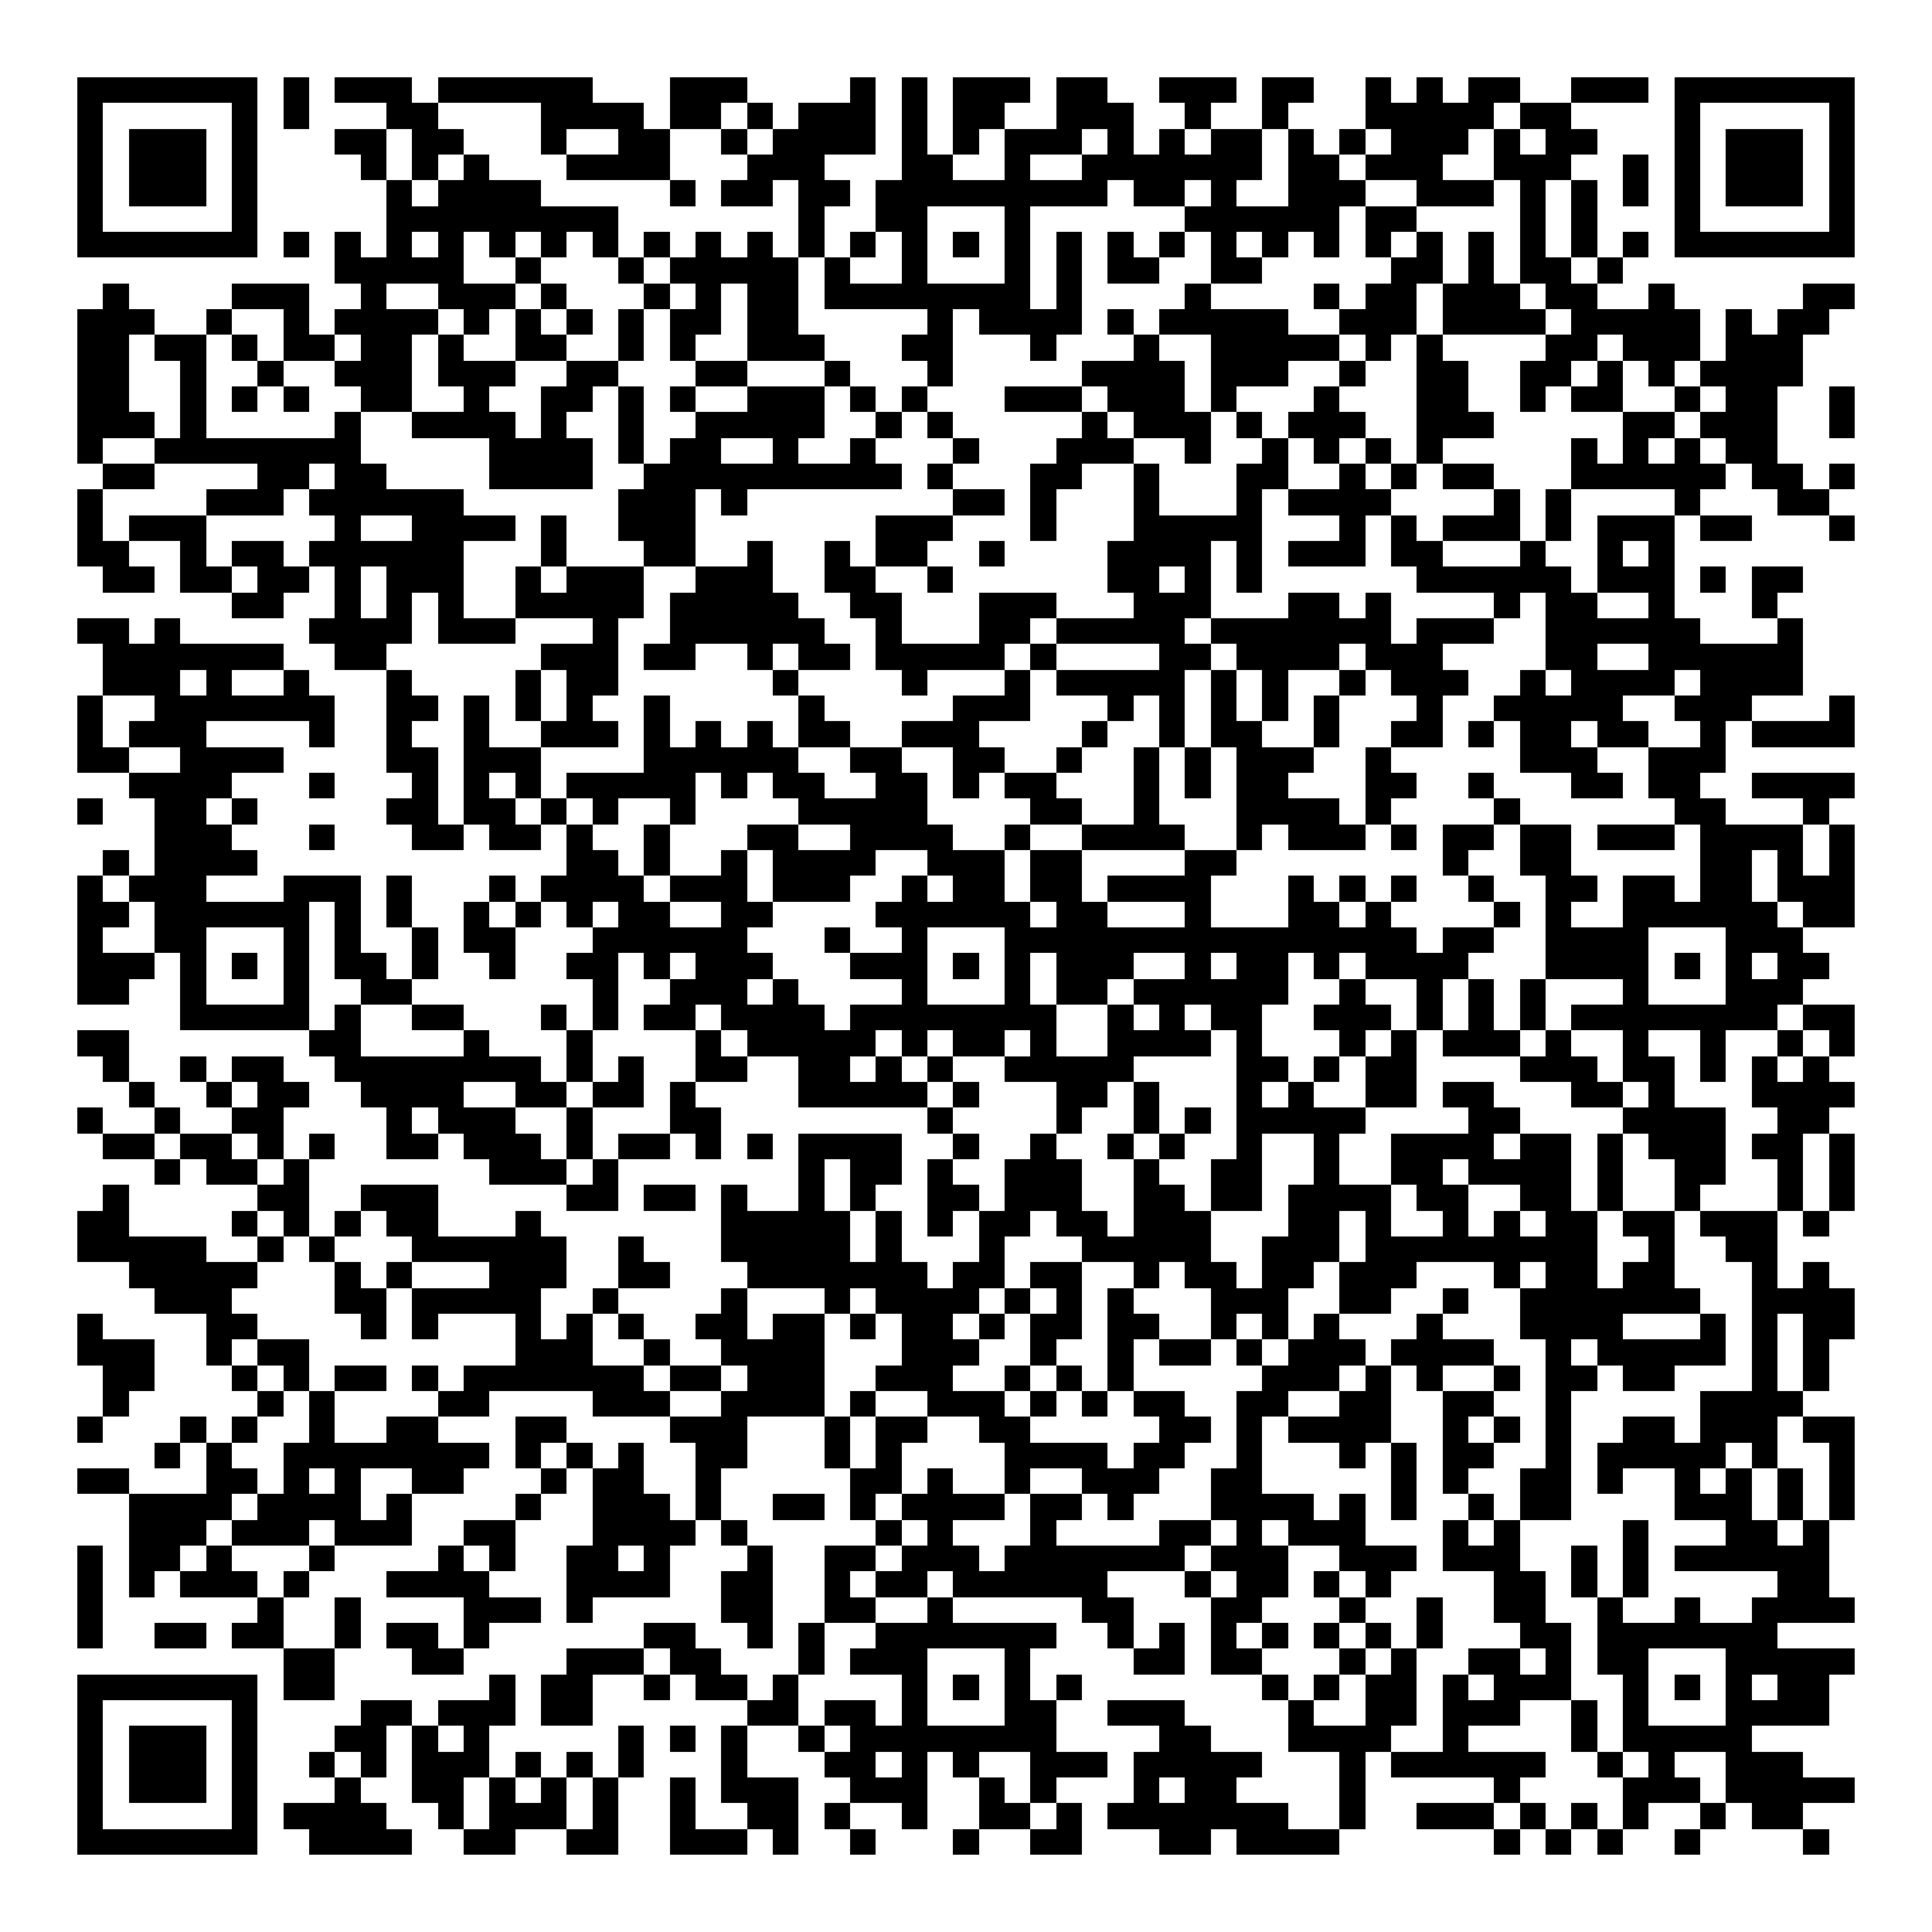 <svg xmlns="http://www.w3.org/2000/svg" width="176" height="176" viewBox="0 0 75 75" shape-rendering="crispEdges"><path fill="#ffffff" d="M0 0h75v75H0z"/><path stroke="#000000" d="M3 3.5h7m1 0h1m1 0h3m1 0h6m3 0h3m4 0h1m1 0h1m1 0h3m1 0h2m2 0h3m1 0h2m2 0h1m1 0h1m1 0h2m2 0h3m1 0h7M3 4.5h1m5 0h1m1 0h1m3 0h2m4 0h4m1 0h2m1 0h1m1 0h3m1 0h1m1 0h2m2 0h3m2 0h1m2 0h1m3 0h5m1 0h2m4 0h1m5 0h1M3 5.5h1m1 0h3m1 0h1m3 0h2m1 0h2m3 0h1m2 0h2m2 0h1m1 0h4m1 0h1m1 0h1m1 0h3m1 0h1m1 0h1m1 0h2m1 0h1m1 0h1m1 0h3m1 0h1m1 0h2m3 0h1m1 0h3m1 0h1M3 6.5h1m1 0h3m1 0h1m4 0h1m1 0h1m1 0h1m3 0h4m3 0h3m3 0h2m2 0h1m2 0h7m1 0h2m1 0h3m2 0h3m2 0h1m1 0h1m1 0h3m1 0h1M3 7.5h1m1 0h3m1 0h1m5 0h1m1 0h4m5 0h1m1 0h2m1 0h2m1 0h9m1 0h2m1 0h1m2 0h3m2 0h3m1 0h1m1 0h1m1 0h1m1 0h1m1 0h3m1 0h1M3 8.5h1m5 0h1m5 0h9m7 0h1m2 0h2m3 0h1m6 0h6m1 0h2m4 0h1m1 0h1m3 0h1m5 0h1M3 9.5h7m1 0h1m1 0h1m1 0h1m1 0h1m1 0h1m1 0h1m1 0h1m1 0h1m1 0h1m1 0h1m1 0h1m1 0h1m1 0h1m1 0h1m1 0h1m1 0h1m1 0h1m1 0h1m1 0h1m1 0h1m1 0h1m1 0h1m1 0h1m1 0h1m1 0h1m1 0h1m1 0h1m1 0h7M13 10.5h5m2 0h1m3 0h1m1 0h5m1 0h1m2 0h1m3 0h1m1 0h1m1 0h2m2 0h2m5 0h2m1 0h1m1 0h2m1 0h1M4 11.5h1m4 0h3m2 0h1m2 0h3m1 0h1m3 0h1m1 0h1m1 0h2m1 0h8m1 0h1m4 0h1m4 0h1m1 0h2m1 0h3m1 0h2m2 0h1m5 0h2M3 12.5h3m2 0h1m2 0h1m1 0h4m1 0h1m1 0h1m1 0h1m1 0h1m1 0h2m1 0h2m5 0h1m1 0h4m1 0h1m1 0h5m2 0h3m1 0h4m1 0h5m1 0h1m1 0h2M3 13.5h2m1 0h2m1 0h1m1 0h2m1 0h2m1 0h1m2 0h2m2 0h1m1 0h1m2 0h3m3 0h2m3 0h1m3 0h1m2 0h5m1 0h1m1 0h1m4 0h2m1 0h3m1 0h3M3 14.5h2m2 0h1m2 0h1m2 0h3m1 0h3m2 0h2m3 0h2m3 0h1m3 0h1m5 0h4m1 0h3m2 0h1m2 0h2m2 0h2m1 0h1m1 0h1m1 0h4M3 15.5h2m2 0h1m1 0h1m1 0h1m2 0h2m2 0h1m2 0h2m1 0h1m1 0h1m2 0h3m1 0h1m1 0h1m3 0h3m1 0h3m1 0h1m3 0h1m3 0h2m2 0h1m1 0h2m2 0h1m1 0h2m2 0h1M3 16.5h3m1 0h1m5 0h1m2 0h4m1 0h1m2 0h1m2 0h5m2 0h1m1 0h1m5 0h1m1 0h3m1 0h1m1 0h3m2 0h3m5 0h2m1 0h3m2 0h1M3 17.5h1m2 0h8m5 0h4m1 0h1m1 0h2m2 0h1m2 0h1m3 0h1m3 0h3m2 0h1m2 0h1m1 0h1m1 0h1m1 0h1m5 0h1m1 0h1m1 0h1m1 0h2M4 18.5h2m4 0h2m1 0h2m4 0h4m2 0h10m1 0h1m3 0h2m2 0h1m3 0h2m2 0h1m1 0h1m1 0h2m3 0h6m1 0h2m1 0h1M3 19.5h1m4 0h3m1 0h6m6 0h3m1 0h1m8 0h2m1 0h1m3 0h1m3 0h1m1 0h4m4 0h1m1 0h1m4 0h1m3 0h2M3 20.5h1m1 0h3m5 0h1m2 0h4m1 0h1m2 0h3m7 0h3m3 0h1m3 0h5m3 0h1m1 0h1m1 0h3m1 0h1m1 0h3m1 0h2m3 0h1M3 21.5h2m2 0h1m1 0h2m1 0h6m3 0h1m3 0h2m2 0h1m2 0h1m1 0h2m2 0h1m4 0h4m1 0h1m1 0h3m1 0h2m3 0h1m2 0h1m1 0h1M4 22.5h2m1 0h2m1 0h2m1 0h1m1 0h3m2 0h1m1 0h3m2 0h3m2 0h2m2 0h1m6 0h2m1 0h1m1 0h1m6 0h6m1 0h3m1 0h1m1 0h2M9 23.5h2m2 0h1m1 0h1m1 0h1m2 0h5m1 0h5m2 0h2m3 0h3m3 0h3m3 0h2m1 0h1m4 0h1m1 0h2m2 0h1m3 0h1M3 24.5h2m1 0h1m5 0h4m1 0h3m3 0h1m2 0h6m2 0h1m3 0h2m1 0h5m1 0h7m1 0h3m2 0h6m3 0h1M4 25.5h7m2 0h2m6 0h3m1 0h2m2 0h1m1 0h2m1 0h5m1 0h1m4 0h2m1 0h4m1 0h3m4 0h2m2 0h6M4 26.5h3m1 0h1m2 0h1m3 0h1m4 0h1m1 0h2m6 0h1m4 0h1m3 0h1m1 0h5m1 0h1m1 0h1m2 0h1m1 0h3m2 0h1m1 0h4m1 0h4M3 27.5h1m2 0h7m2 0h2m1 0h1m1 0h1m1 0h1m2 0h1m5 0h1m5 0h3m3 0h1m1 0h1m1 0h1m1 0h1m1 0h1m3 0h1m2 0h5m2 0h3m3 0h1M3 28.5h1m1 0h3m4 0h1m2 0h1m2 0h1m2 0h3m1 0h1m1 0h1m1 0h1m1 0h2m2 0h3m4 0h1m2 0h1m1 0h2m2 0h1m2 0h2m1 0h1m1 0h2m1 0h2m2 0h1m1 0h4M3 29.5h2m2 0h4m4 0h2m1 0h3m4 0h6m2 0h2m2 0h2m2 0h1m2 0h1m1 0h1m1 0h3m2 0h1m5 0h3m2 0h3M5 30.5h4m3 0h1m3 0h1m1 0h1m1 0h1m1 0h5m1 0h1m1 0h2m2 0h2m1 0h1m1 0h2m3 0h1m1 0h1m1 0h2m3 0h2m2 0h1m3 0h2m1 0h2m2 0h4M3 31.5h1m2 0h2m1 0h1m5 0h2m1 0h2m1 0h1m1 0h1m2 0h1m4 0h5m4 0h2m2 0h1m3 0h4m1 0h1m4 0h1m6 0h2m3 0h1M6 32.5h3m3 0h1m3 0h2m1 0h2m1 0h1m2 0h1m3 0h2m2 0h4m2 0h1m2 0h4m2 0h1m1 0h3m1 0h1m1 0h2m1 0h2m1 0h3m1 0h4m1 0h1M4 33.5h1m1 0h4m12 0h2m1 0h1m2 0h1m1 0h4m2 0h3m1 0h2m4 0h2m8 0h1m2 0h2m5 0h2m1 0h1m1 0h1M3 34.5h1m1 0h3m3 0h3m1 0h1m3 0h1m1 0h4m1 0h3m1 0h3m2 0h1m1 0h2m1 0h2m1 0h4m3 0h1m1 0h1m1 0h1m2 0h1m2 0h2m1 0h2m1 0h2m1 0h3M3 35.5h2m1 0h6m1 0h1m1 0h1m2 0h1m1 0h1m1 0h1m1 0h2m2 0h2m4 0h6m1 0h2m3 0h1m3 0h2m1 0h1m4 0h1m1 0h1m2 0h6m1 0h2M3 36.5h1m2 0h2m3 0h1m1 0h1m2 0h1m1 0h2m3 0h6m3 0h1m2 0h1m3 0h16m1 0h2m2 0h4m3 0h3M3 37.5h3m1 0h1m1 0h1m1 0h1m1 0h2m1 0h1m2 0h1m2 0h2m1 0h1m1 0h3m3 0h3m1 0h1m1 0h1m1 0h3m2 0h1m1 0h2m1 0h1m1 0h4m3 0h4m1 0h1m1 0h1m1 0h2M3 38.5h2m2 0h1m3 0h1m2 0h2m7 0h1m2 0h3m1 0h1m4 0h1m3 0h1m1 0h2m1 0h6m2 0h1m2 0h1m1 0h1m1 0h1m3 0h1m3 0h3M7 39.5h5m1 0h1m2 0h2m3 0h1m1 0h1m1 0h2m1 0h4m1 0h8m2 0h1m1 0h1m1 0h2m2 0h3m1 0h1m1 0h1m1 0h1m1 0h8m1 0h2M3 40.5h2m7 0h2m4 0h1m3 0h1m4 0h1m1 0h5m1 0h1m1 0h2m1 0h1m2 0h4m1 0h1m3 0h1m1 0h1m1 0h3m1 0h1m2 0h1m2 0h1m2 0h1m1 0h1M4 41.5h1m2 0h1m1 0h2m2 0h8m1 0h1m1 0h1m2 0h2m2 0h2m1 0h1m1 0h1m2 0h5m4 0h2m1 0h1m1 0h2m4 0h3m1 0h2m1 0h1m1 0h1m1 0h1M5 42.5h1m2 0h1m1 0h2m2 0h4m2 0h2m1 0h2m1 0h1m4 0h5m1 0h1m3 0h2m1 0h1m3 0h1m1 0h1m2 0h2m1 0h2m3 0h2m1 0h1m3 0h4M3 43.5h1m2 0h1m2 0h2m4 0h1m1 0h3m2 0h1m3 0h2m8 0h1m4 0h1m2 0h1m1 0h1m1 0h5m4 0h2m4 0h4m2 0h2M4 44.5h2m1 0h2m1 0h1m1 0h1m2 0h2m1 0h3m1 0h1m1 0h2m1 0h1m1 0h1m1 0h4m2 0h1m2 0h1m2 0h1m1 0h1m2 0h1m2 0h1m2 0h4m1 0h2m1 0h1m1 0h3m1 0h2m1 0h1M6 45.5h1m1 0h2m1 0h1m7 0h3m1 0h1m7 0h1m1 0h2m1 0h1m2 0h3m2 0h1m2 0h2m2 0h1m2 0h2m1 0h4m1 0h1m2 0h2m2 0h1m1 0h1M4 46.5h1m5 0h2m2 0h3m5 0h2m1 0h2m1 0h1m2 0h1m1 0h1m2 0h2m1 0h3m2 0h2m1 0h2m1 0h4m1 0h2m2 0h2m1 0h1m2 0h1m3 0h1m1 0h1M3 47.5h2m4 0h1m1 0h1m1 0h1m1 0h2m3 0h1m7 0h5m1 0h1m1 0h1m1 0h2m1 0h2m1 0h3m3 0h2m1 0h1m2 0h1m1 0h1m1 0h2m1 0h2m1 0h3m1 0h1M3 48.5h5m2 0h1m1 0h1m3 0h6m2 0h1m3 0h5m1 0h1m3 0h1m3 0h5m2 0h3m1 0h9m2 0h1m2 0h2M5 49.5h5m3 0h1m1 0h1m3 0h3m2 0h2m3 0h7m1 0h2m1 0h2m2 0h1m1 0h2m1 0h2m1 0h3m3 0h1m1 0h2m1 0h2m3 0h1m1 0h1M6 50.5h3m4 0h2m1 0h5m2 0h1m4 0h1m3 0h1m1 0h4m1 0h1m1 0h1m1 0h1m3 0h3m2 0h2m2 0h1m2 0h7m2 0h4M3 51.5h1m4 0h2m4 0h1m1 0h1m3 0h1m1 0h1m1 0h1m2 0h2m1 0h2m1 0h1m1 0h2m1 0h1m1 0h2m1 0h2m2 0h1m1 0h1m1 0h1m3 0h1m3 0h4m3 0h1m1 0h1m1 0h2M3 52.5h3m2 0h1m1 0h2m8 0h3m2 0h1m2 0h4m3 0h3m2 0h1m2 0h1m1 0h2m1 0h1m1 0h3m1 0h4m2 0h1m1 0h5m1 0h1m1 0h1M4 53.5h2m3 0h1m1 0h1m1 0h2m1 0h1m1 0h7m1 0h2m1 0h3m2 0h3m2 0h1m1 0h1m1 0h1m5 0h3m1 0h1m1 0h1m2 0h1m1 0h2m1 0h2m3 0h1m1 0h1M4 54.5h1m5 0h1m1 0h1m4 0h2m4 0h3m2 0h4m1 0h1m2 0h3m1 0h1m1 0h1m1 0h2m2 0h2m2 0h2m2 0h2m2 0h1m5 0h4M3 55.5h1m3 0h1m1 0h1m2 0h1m2 0h2m3 0h2m4 0h3m3 0h1m1 0h2m2 0h2m5 0h2m1 0h1m1 0h4m2 0h1m1 0h1m1 0h1m2 0h2m1 0h3m1 0h2M6 56.5h1m1 0h1m2 0h8m1 0h1m1 0h1m1 0h1m2 0h2m3 0h1m1 0h1m4 0h4m1 0h2m2 0h1m3 0h1m1 0h1m1 0h2m2 0h1m1 0h5m1 0h1m2 0h1M3 57.5h2m3 0h2m1 0h1m1 0h1m2 0h2m3 0h1m1 0h2m2 0h1m5 0h2m1 0h1m2 0h1m2 0h3m2 0h2m5 0h1m1 0h1m2 0h2m1 0h1m2 0h1m1 0h1m1 0h1m1 0h1M5 58.5h4m1 0h4m1 0h1m4 0h1m2 0h3m1 0h1m2 0h2m1 0h1m1 0h4m1 0h2m1 0h1m3 0h4m1 0h1m1 0h1m2 0h1m1 0h2m4 0h3m1 0h1m1 0h1M5 59.5h3m1 0h3m1 0h3m2 0h2m3 0h4m1 0h1m5 0h1m1 0h1m3 0h1m4 0h2m1 0h1m1 0h3m3 0h1m1 0h1m4 0h1m3 0h2m1 0h1M3 60.5h1m1 0h2m1 0h1m3 0h1m4 0h1m1 0h1m2 0h2m1 0h1m3 0h1m2 0h2m1 0h3m1 0h7m1 0h3m2 0h3m1 0h3m2 0h1m1 0h1m1 0h6M3 61.5h1m1 0h1m1 0h3m1 0h1m3 0h4m3 0h4m2 0h2m2 0h1m1 0h2m1 0h6m3 0h1m1 0h2m1 0h1m1 0h1m4 0h2m1 0h1m1 0h1m5 0h2M3 62.5h1m6 0h1m2 0h1m4 0h3m1 0h1m5 0h2m2 0h2m2 0h1m5 0h2m3 0h2m3 0h1m2 0h1m2 0h2m2 0h1m2 0h1m2 0h4M3 63.5h1m2 0h2m1 0h2m2 0h1m1 0h2m1 0h1m6 0h2m2 0h1m1 0h1m2 0h7m2 0h1m1 0h1m1 0h1m1 0h1m1 0h1m1 0h1m1 0h1m3 0h2m1 0h7M11 64.5h2m3 0h2m4 0h3m1 0h2m3 0h1m1 0h3m3 0h1m4 0h2m1 0h2m3 0h1m1 0h1m2 0h2m1 0h1m1 0h2m3 0h5M3 65.5h7m1 0h2m6 0h1m1 0h2m2 0h1m1 0h2m1 0h1m4 0h1m1 0h1m1 0h1m1 0h1m7 0h1m1 0h1m1 0h2m1 0h1m1 0h3m2 0h1m1 0h1m1 0h1m1 0h2M3 66.5h1m5 0h1m4 0h2m1 0h3m1 0h2m6 0h2m1 0h2m1 0h1m3 0h2m2 0h3m4 0h1m2 0h2m1 0h3m2 0h1m1 0h1m3 0h4M3 67.5h1m1 0h3m1 0h1m3 0h2m1 0h1m1 0h1m5 0h1m1 0h1m1 0h1m2 0h1m1 0h8m4 0h2m3 0h4m2 0h1m4 0h1m1 0h5M3 68.5h1m1 0h3m1 0h1m2 0h1m1 0h1m1 0h3m1 0h1m1 0h1m1 0h1m3 0h1m3 0h2m1 0h1m1 0h1m2 0h3m1 0h5m3 0h1m1 0h6m2 0h1m1 0h1m2 0h3M3 69.5h1m1 0h3m1 0h1m3 0h1m2 0h2m1 0h1m1 0h1m1 0h1m2 0h1m1 0h3m2 0h3m2 0h1m1 0h1m3 0h1m1 0h2m4 0h1m5 0h1m4 0h3m1 0h5M3 70.5h1m5 0h1m1 0h4m2 0h1m1 0h3m1 0h1m2 0h1m2 0h2m1 0h1m2 0h1m2 0h2m1 0h1m1 0h7m2 0h1m2 0h3m1 0h1m1 0h1m1 0h1m2 0h1m1 0h2M3 71.5h7m2 0h4m2 0h2m2 0h2m2 0h3m1 0h1m2 0h1m3 0h1m2 0h2m3 0h2m1 0h4m6 0h1m1 0h1m1 0h1m2 0h1m4 0h1"/></svg>
